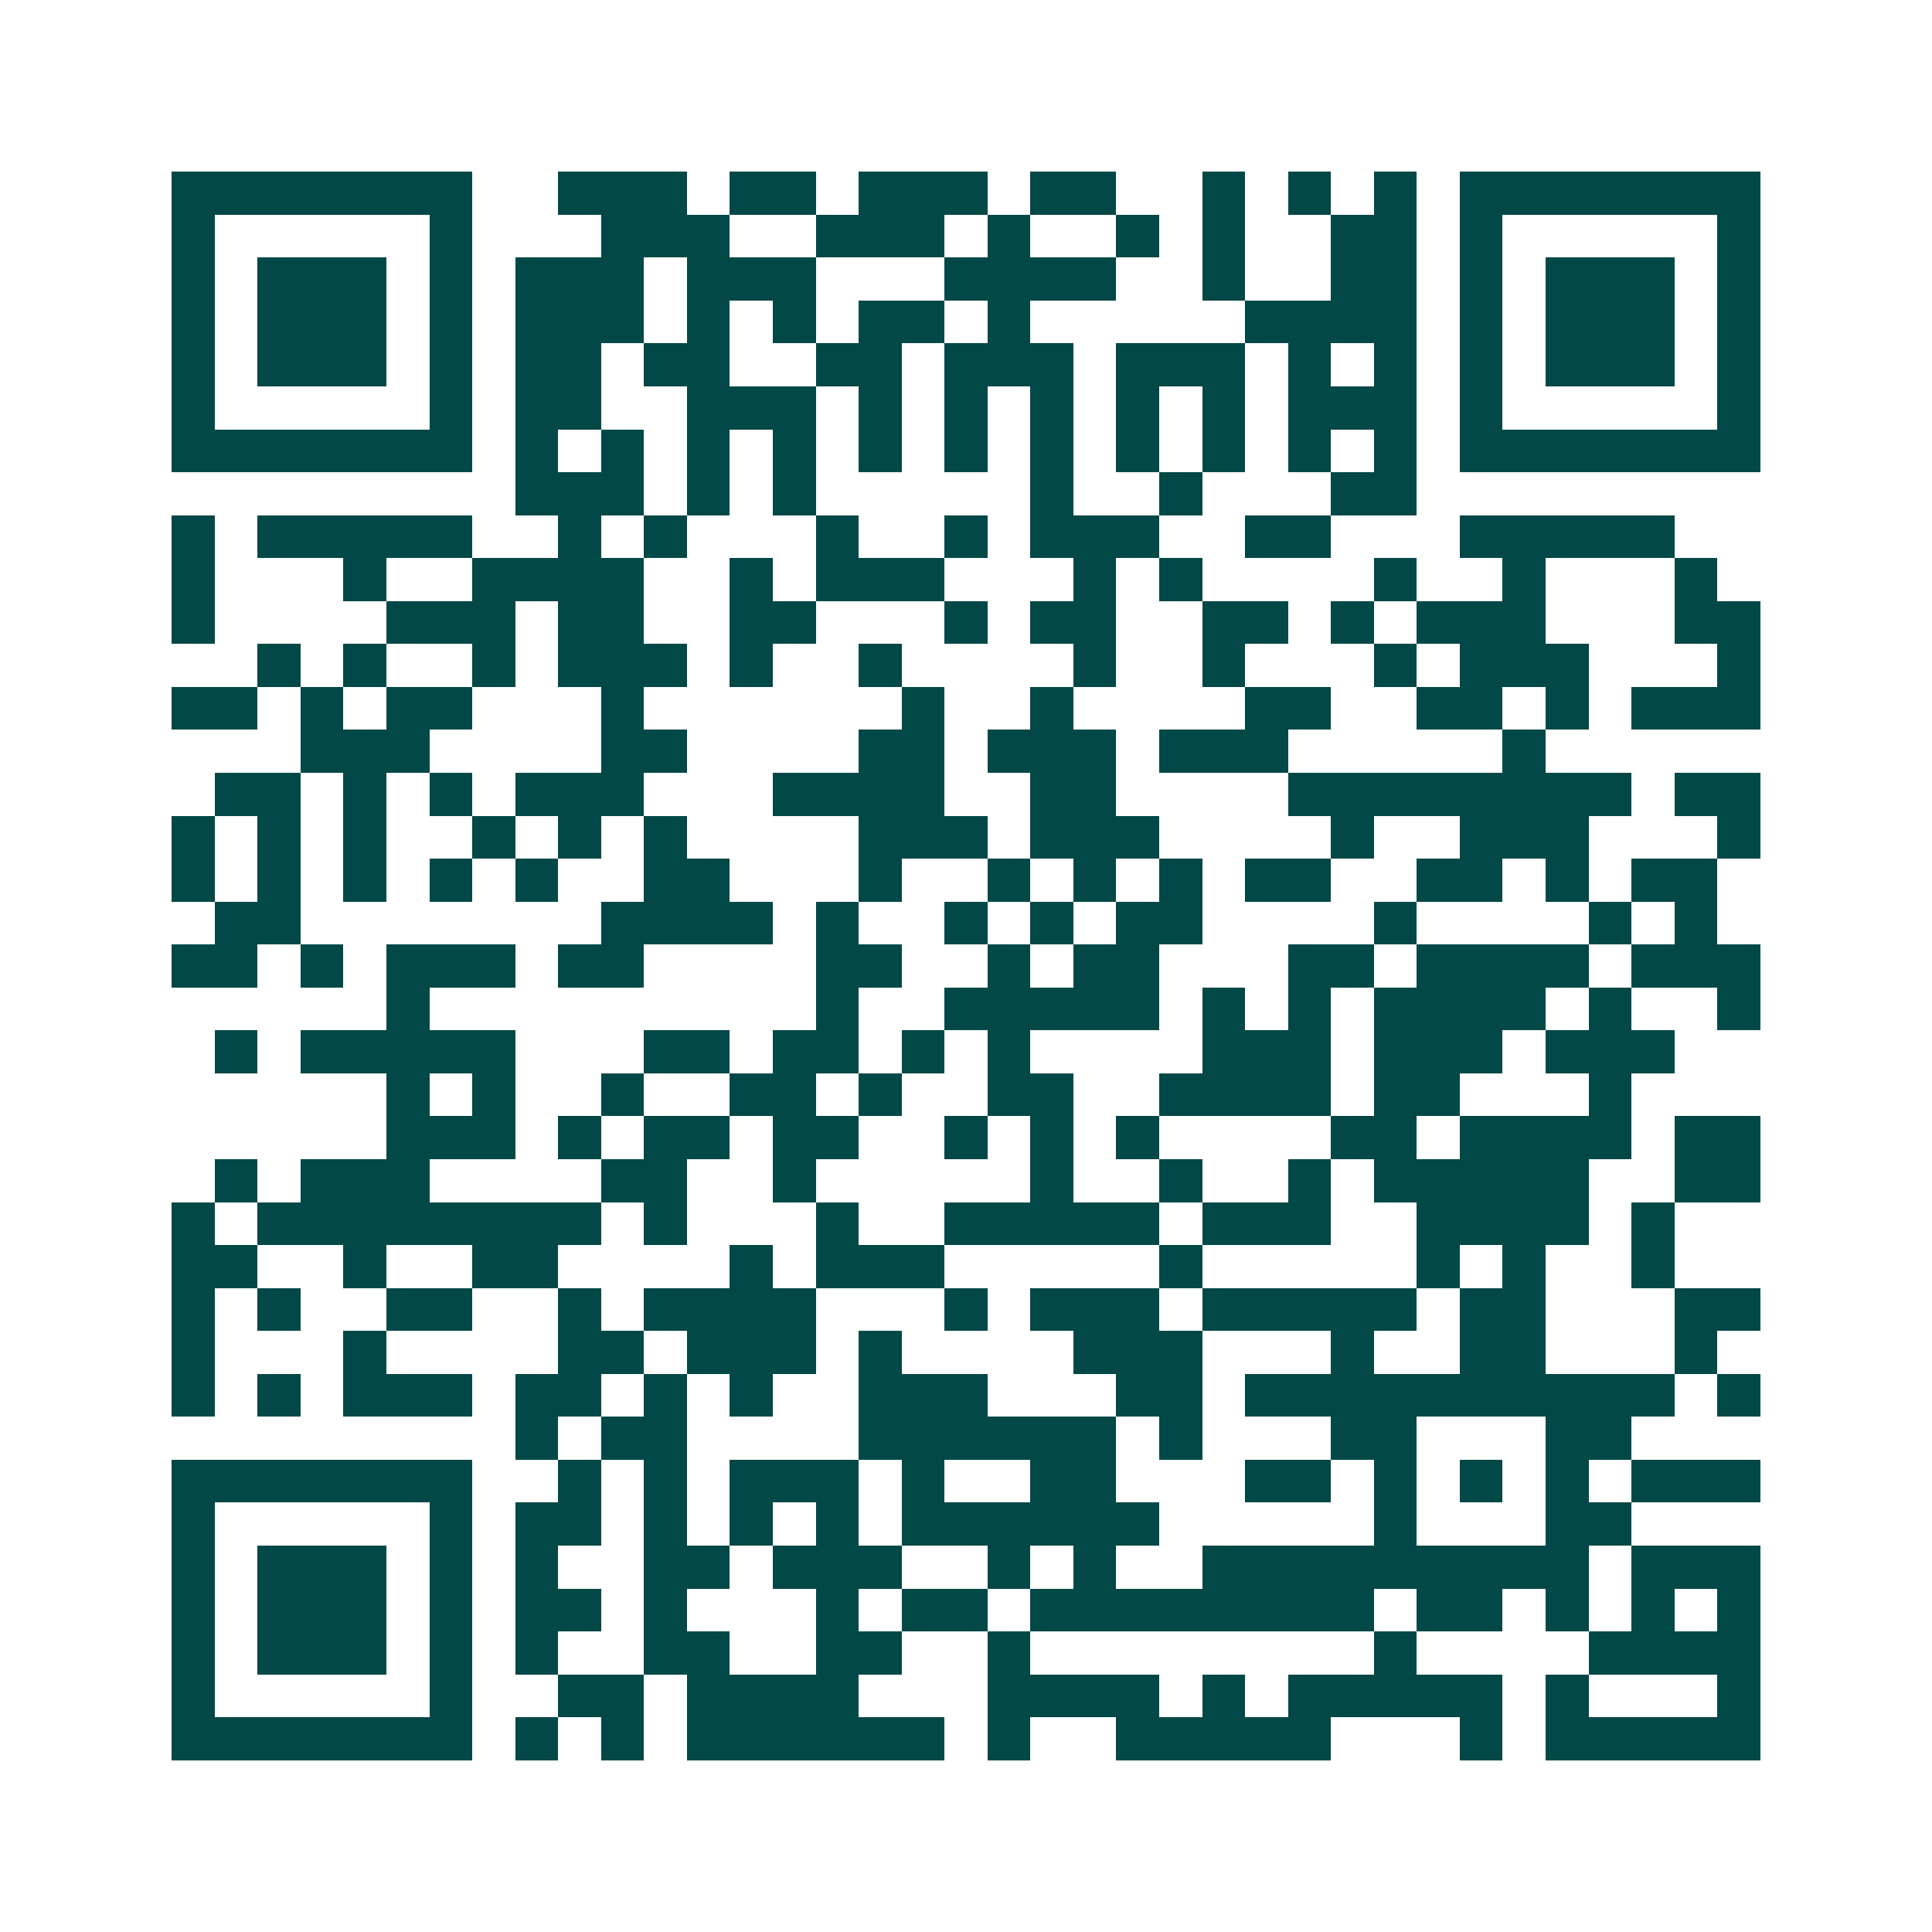 <svg xmlns="http://www.w3.org/2000/svg" width="200" height="200" viewBox="0 0 45 45" shape-rendering="crispEdges"><path fill="#ffffff" d="M0 0h45v45H0z"/><path stroke="#014847" d="M4 4.5h7m2 0h3m1 0h2m1 0h3m1 0h2m2 0h1m1 0h1m1 0h1m1 0h7M4 5.5h1m5 0h1m3 0h3m2 0h3m1 0h1m2 0h1m1 0h1m2 0h2m1 0h1m5 0h1M4 6.5h1m1 0h3m1 0h1m1 0h3m1 0h3m3 0h4m2 0h1m2 0h2m1 0h1m1 0h3m1 0h1M4 7.5h1m1 0h3m1 0h1m1 0h3m1 0h1m1 0h1m1 0h2m1 0h1m5 0h4m1 0h1m1 0h3m1 0h1M4 8.5h1m1 0h3m1 0h1m1 0h2m1 0h2m2 0h2m1 0h3m1 0h3m1 0h1m1 0h1m1 0h1m1 0h3m1 0h1M4 9.5h1m5 0h1m1 0h2m2 0h3m1 0h1m1 0h1m1 0h1m1 0h1m1 0h1m1 0h3m1 0h1m5 0h1M4 10.5h7m1 0h1m1 0h1m1 0h1m1 0h1m1 0h1m1 0h1m1 0h1m1 0h1m1 0h1m1 0h1m1 0h1m1 0h7M12 11.5h3m1 0h1m1 0h1m5 0h1m2 0h1m3 0h2M4 12.5h1m1 0h5m2 0h1m1 0h1m3 0h1m2 0h1m1 0h3m2 0h2m3 0h5M4 13.5h1m3 0h1m2 0h4m2 0h1m1 0h3m3 0h1m1 0h1m4 0h1m2 0h1m3 0h1M4 14.5h1m4 0h3m1 0h2m2 0h2m3 0h1m1 0h2m2 0h2m1 0h1m1 0h3m3 0h2M6 15.5h1m1 0h1m2 0h1m1 0h3m1 0h1m2 0h1m4 0h1m2 0h1m3 0h1m1 0h3m3 0h1M4 16.5h2m1 0h1m1 0h2m3 0h1m6 0h1m2 0h1m4 0h2m2 0h2m1 0h1m1 0h3M7 17.5h3m4 0h2m4 0h2m1 0h3m1 0h3m5 0h1M5 18.5h2m1 0h1m1 0h1m1 0h3m3 0h4m2 0h2m4 0h8m1 0h2M4 19.5h1m1 0h1m1 0h1m2 0h1m1 0h1m1 0h1m4 0h3m1 0h3m4 0h1m2 0h3m3 0h1M4 20.5h1m1 0h1m1 0h1m1 0h1m1 0h1m2 0h2m3 0h1m2 0h1m1 0h1m1 0h1m1 0h2m2 0h2m1 0h1m1 0h2M5 21.5h2m7 0h4m1 0h1m2 0h1m1 0h1m1 0h2m4 0h1m4 0h1m1 0h1M4 22.5h2m1 0h1m1 0h3m1 0h2m4 0h2m2 0h1m1 0h2m3 0h2m1 0h4m1 0h3M9 23.5h1m9 0h1m2 0h5m1 0h1m1 0h1m1 0h4m1 0h1m2 0h1M5 24.5h1m1 0h5m3 0h2m1 0h2m1 0h1m1 0h1m4 0h3m1 0h3m1 0h3M9 25.5h1m1 0h1m2 0h1m2 0h2m1 0h1m2 0h2m2 0h4m1 0h2m3 0h1M9 26.5h3m1 0h1m1 0h2m1 0h2m2 0h1m1 0h1m1 0h1m4 0h2m1 0h4m1 0h2M5 27.5h1m1 0h3m4 0h2m2 0h1m5 0h1m2 0h1m2 0h1m1 0h5m2 0h2M4 28.5h1m1 0h8m1 0h1m3 0h1m2 0h5m1 0h3m2 0h4m1 0h1M4 29.5h2m2 0h1m2 0h2m4 0h1m1 0h3m5 0h1m5 0h1m1 0h1m2 0h1M4 30.5h1m1 0h1m2 0h2m2 0h1m1 0h4m3 0h1m1 0h3m1 0h5m1 0h2m3 0h2M4 31.5h1m3 0h1m4 0h2m1 0h3m1 0h1m4 0h3m3 0h1m2 0h2m3 0h1M4 32.5h1m1 0h1m1 0h3m1 0h2m1 0h1m1 0h1m2 0h3m3 0h2m1 0h10m1 0h1M12 33.5h1m1 0h2m4 0h6m1 0h1m3 0h2m3 0h2M4 34.5h7m2 0h1m1 0h1m1 0h3m1 0h1m2 0h2m3 0h2m1 0h1m1 0h1m1 0h1m1 0h3M4 35.5h1m5 0h1m1 0h2m1 0h1m1 0h1m1 0h1m1 0h6m5 0h1m3 0h2M4 36.5h1m1 0h3m1 0h1m1 0h1m2 0h2m1 0h3m2 0h1m1 0h1m2 0h9m1 0h3M4 37.5h1m1 0h3m1 0h1m1 0h2m1 0h1m3 0h1m1 0h2m1 0h8m1 0h2m1 0h1m1 0h1m1 0h1M4 38.5h1m1 0h3m1 0h1m1 0h1m2 0h2m2 0h2m2 0h1m8 0h1m4 0h4M4 39.5h1m5 0h1m2 0h2m1 0h4m3 0h4m1 0h1m1 0h5m1 0h1m3 0h1M4 40.5h7m1 0h1m1 0h1m1 0h6m1 0h1m2 0h5m3 0h1m1 0h5"/></svg>
